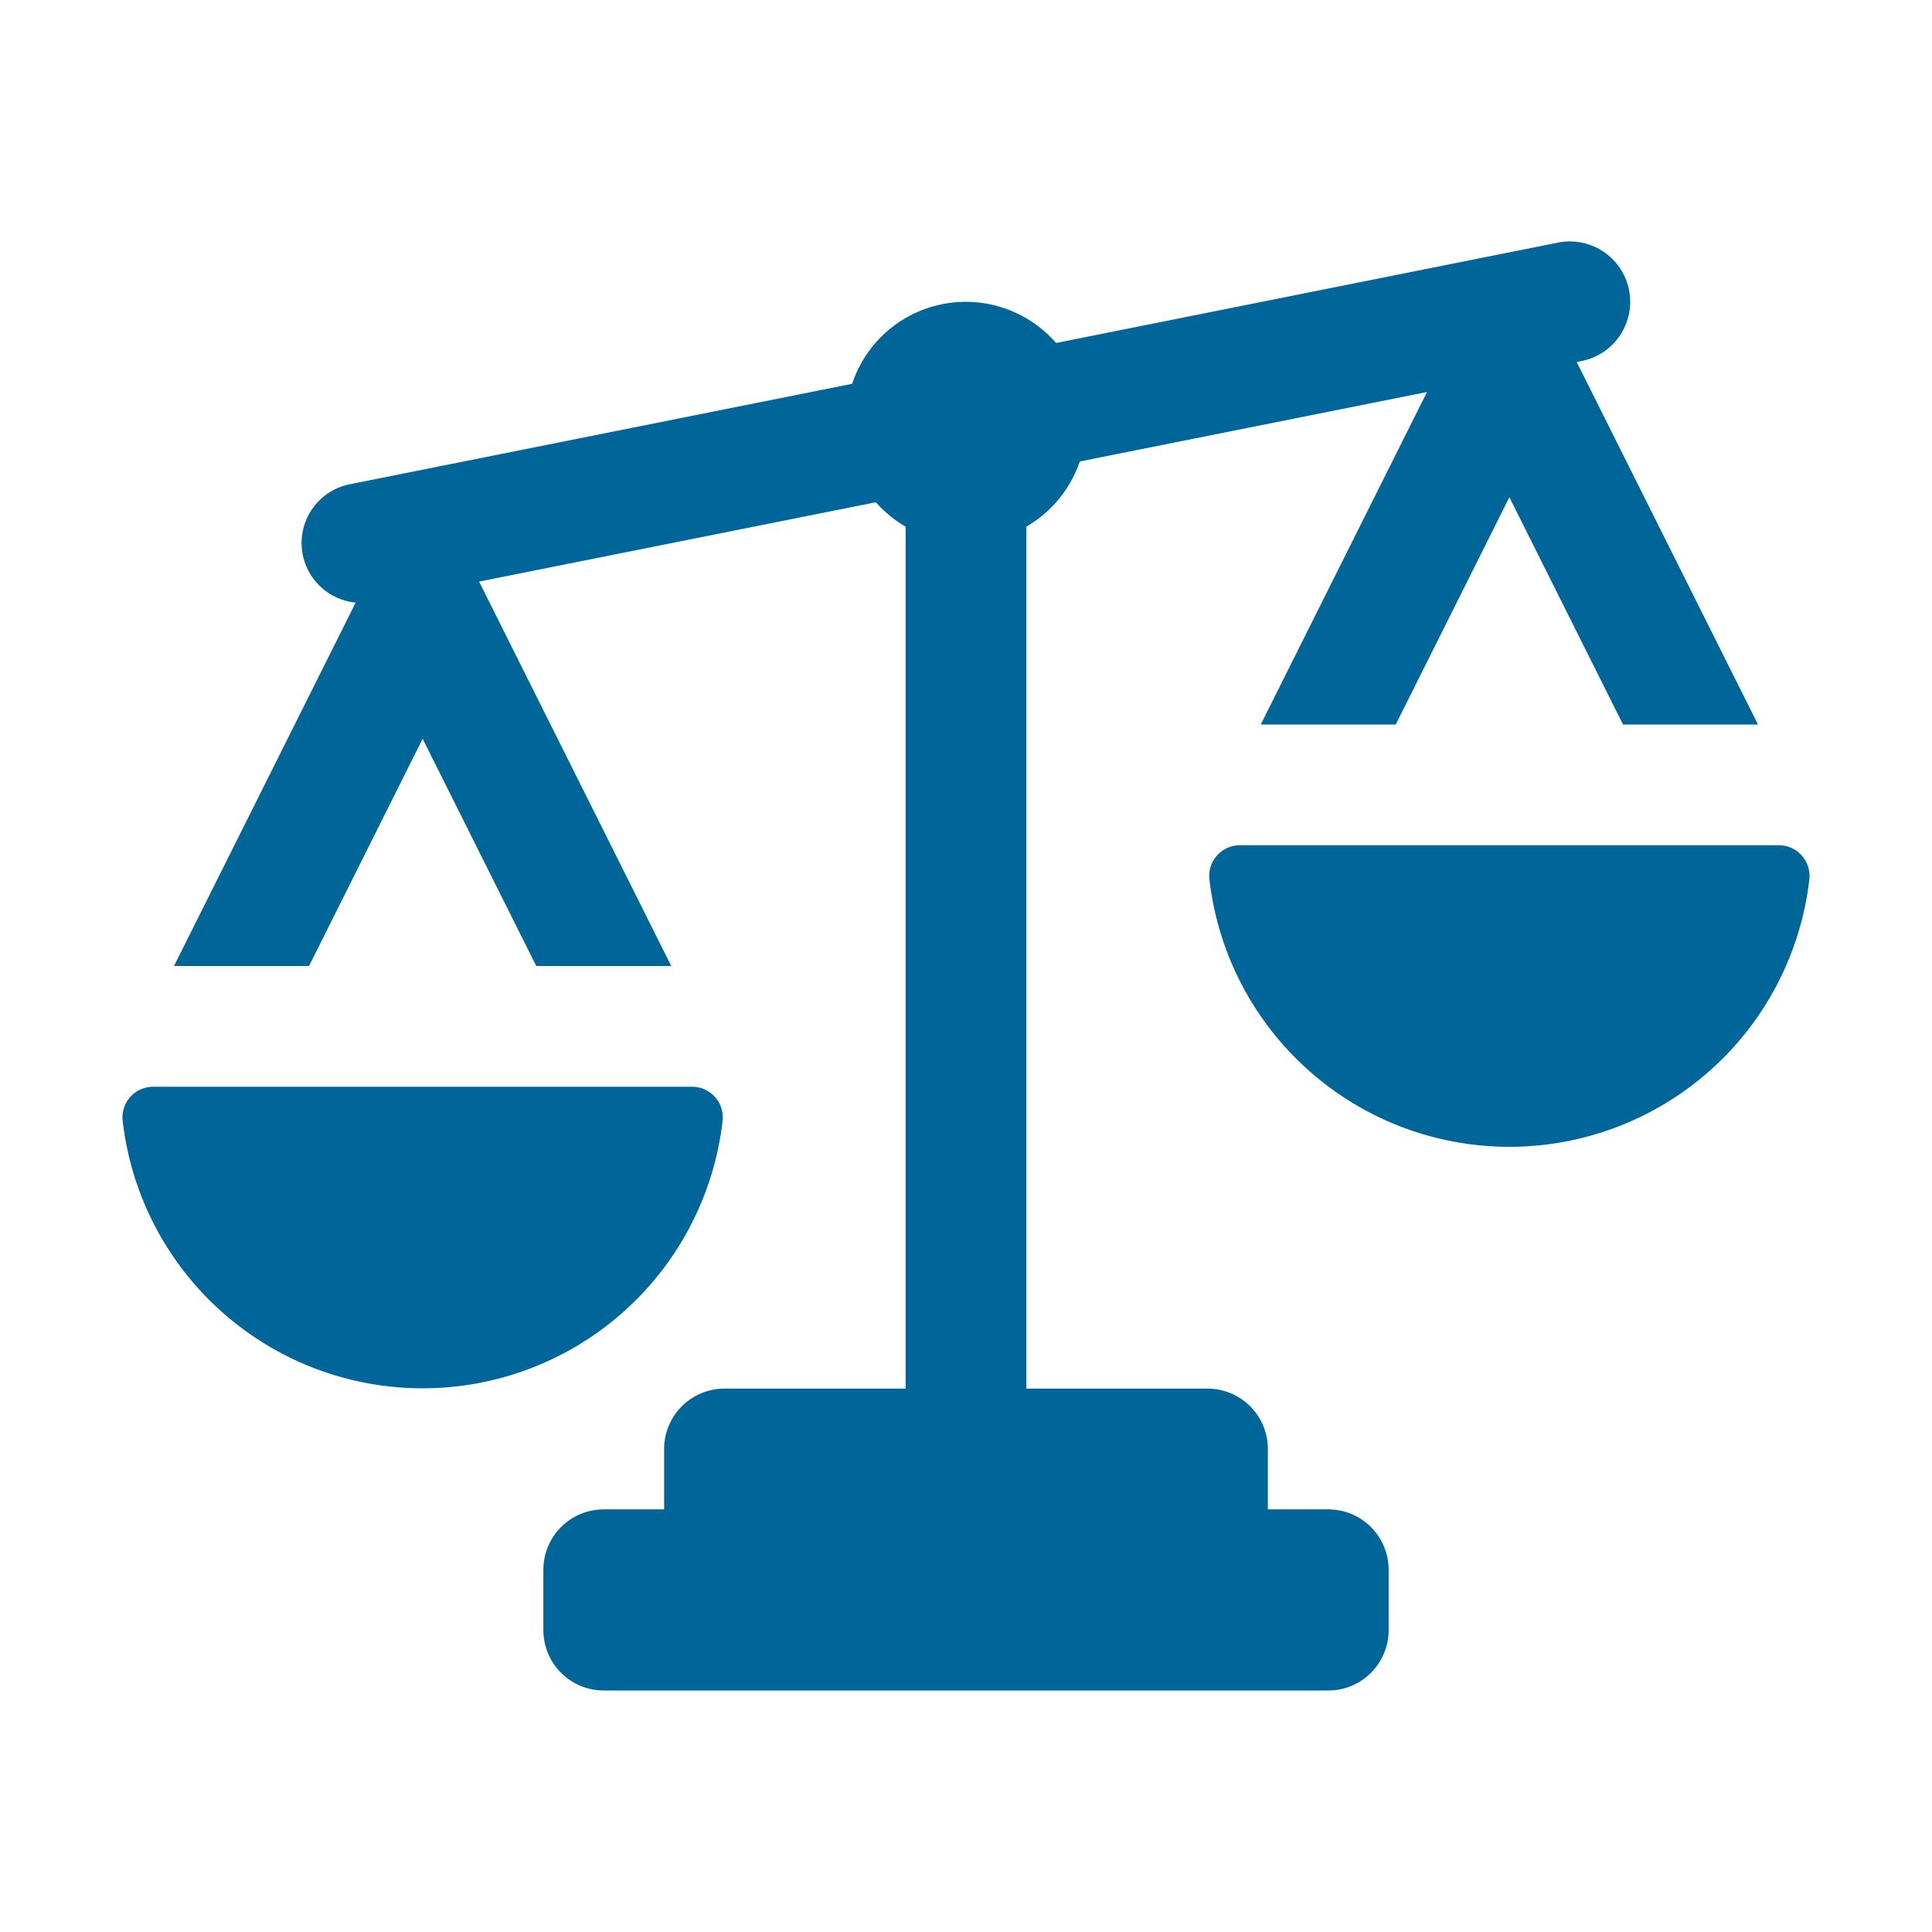 <svg id="glyphicons-basic" xmlns="http://www.w3.org/2000/svg" viewBox="0 0 32 32">
  <path id="balance-scales" d="M23,26v1a1,1,0,0,1-1,1H10a1,1,0,0,1-1-1V26a1,1,0,0,1,1-1h1V24a1,1,0,0,1,1-1h3V8.723a1.996,1.996,0,0,1-.493-.404L7.935,9.633,11.118,16H8.882L7,12.236,5.118,16H2.882l3.009-6.019a.992.992,0,0,1-.088-1.962l8.311-1.662a1.983,1.983,0,0,1,3.378-.676l8.31-1.662a1.0 1,0,1,1,.393,1.961l-.08.016L29.118,12H26.882L25,8.236,23.118,12H20.882L23.636,6.493,17.885,7.643A1.993,1.993,0,0,1,17,8.723V23h3a1,1,0,0,1,1,1v1h1A1,1,0,0,1,23,26Zm6.47-12H20.53a.508.508,0,0,0-.497.576,5.001,5.001,0,0,0,9.934,0A.508.508,0,0,0,29.47,14ZM11.967,18.576A.508.508,0,0,0,11.47,18H2.53a.508.508,0,0,0-.497.576,5.001,5.001,0,0,0,9.934,0Z" fill="#006699"/>
</svg>
